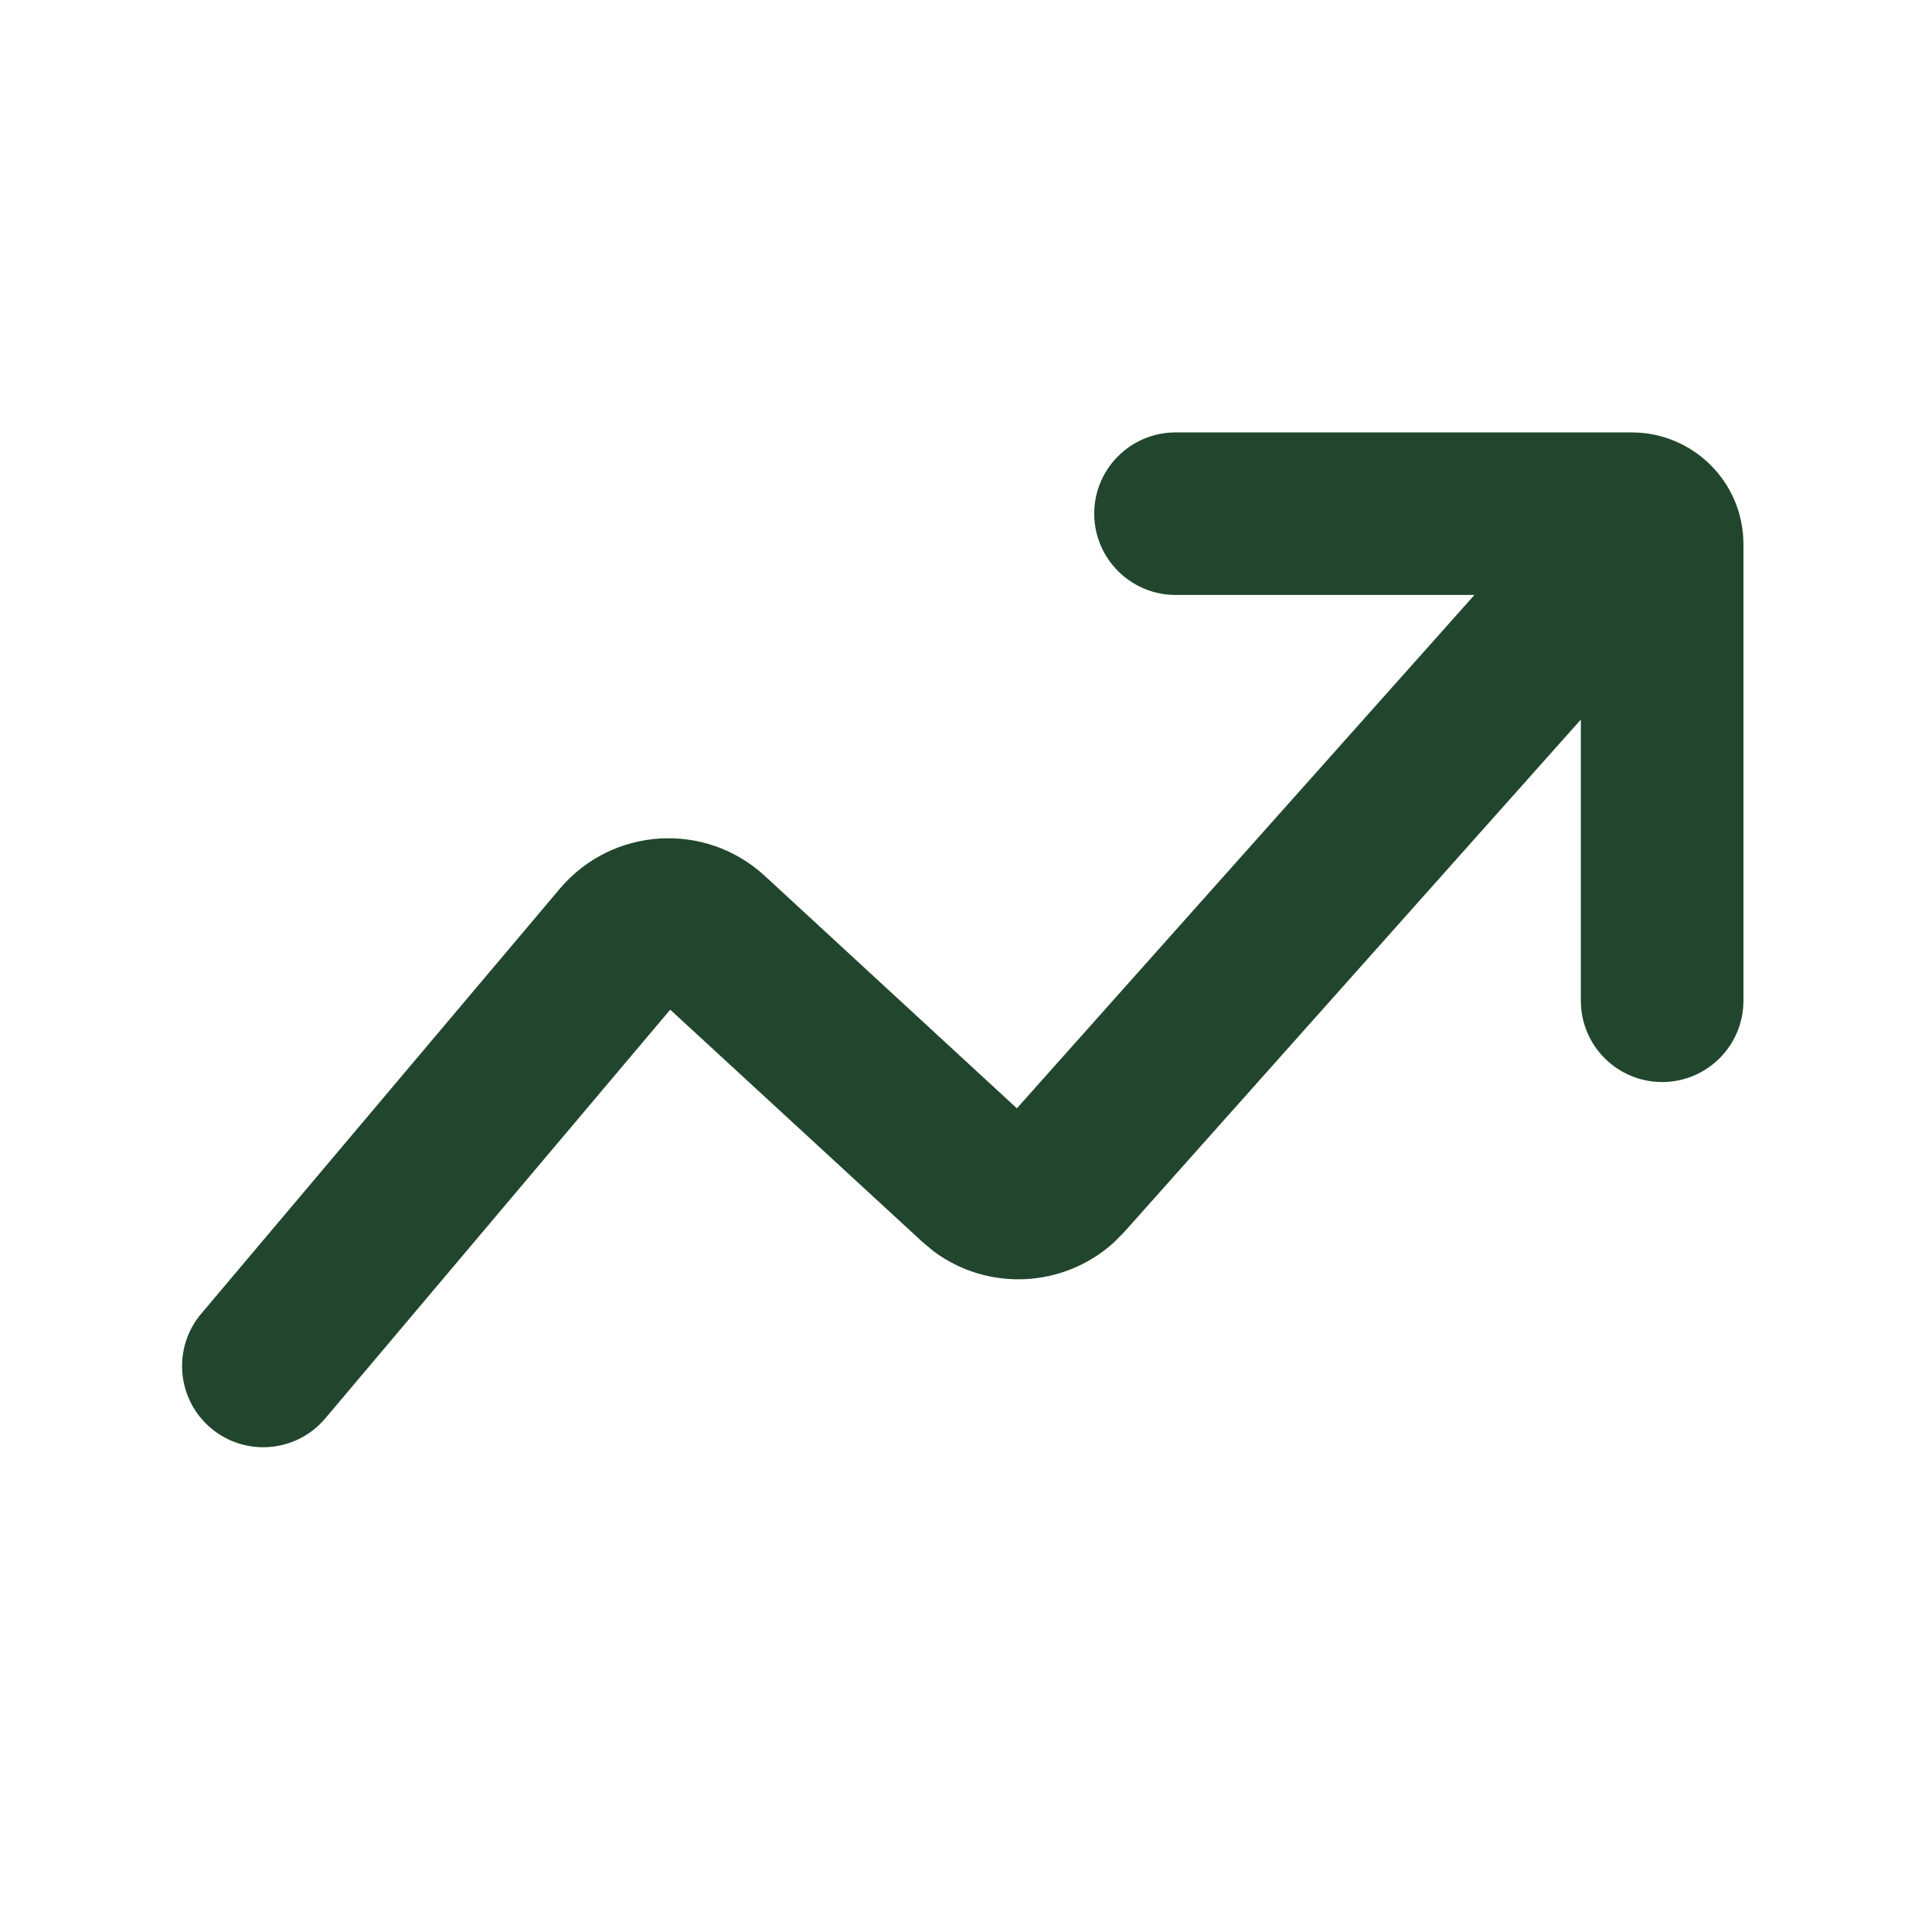 <svg width="33" height="33" viewBox="0 0 33 33" fill="none" xmlns="http://www.w3.org/2000/svg">
<g clip-path="url(#clip0_15547_33449)">
<path d="M3.602 24.393C4.187 24.887 5.062 24.813 5.556 24.227L11.448 17.246L15.751 21.209L15.943 21.37C16.873 22.066 18.173 22.001 19.03 21.218L19.207 21.039L27.002 12.291V17.094C27.002 17.86 27.624 18.482 28.391 18.482C29.157 18.482 29.779 17.86 29.779 17.094V9.294C29.779 8.24 28.924 7.386 27.87 7.386H20.079C19.313 7.386 18.691 8.007 18.69 8.773C18.691 9.54 19.313 10.162 20.079 10.162H25.185L17.369 18.931L13.062 14.96C12.045 14.024 10.454 14.124 9.562 15.18L3.437 22.439C2.943 23.024 3.017 23.899 3.602 24.393Z" fill="#21462D"/>
</g>
<defs>
<clipPath id="clip0_15547_33449">
<rect width="32" height="32" fill="white" transform="matrix(1 0 0 -1 0.5 32.333)"/>
</clipPath>
</defs>
</svg>

